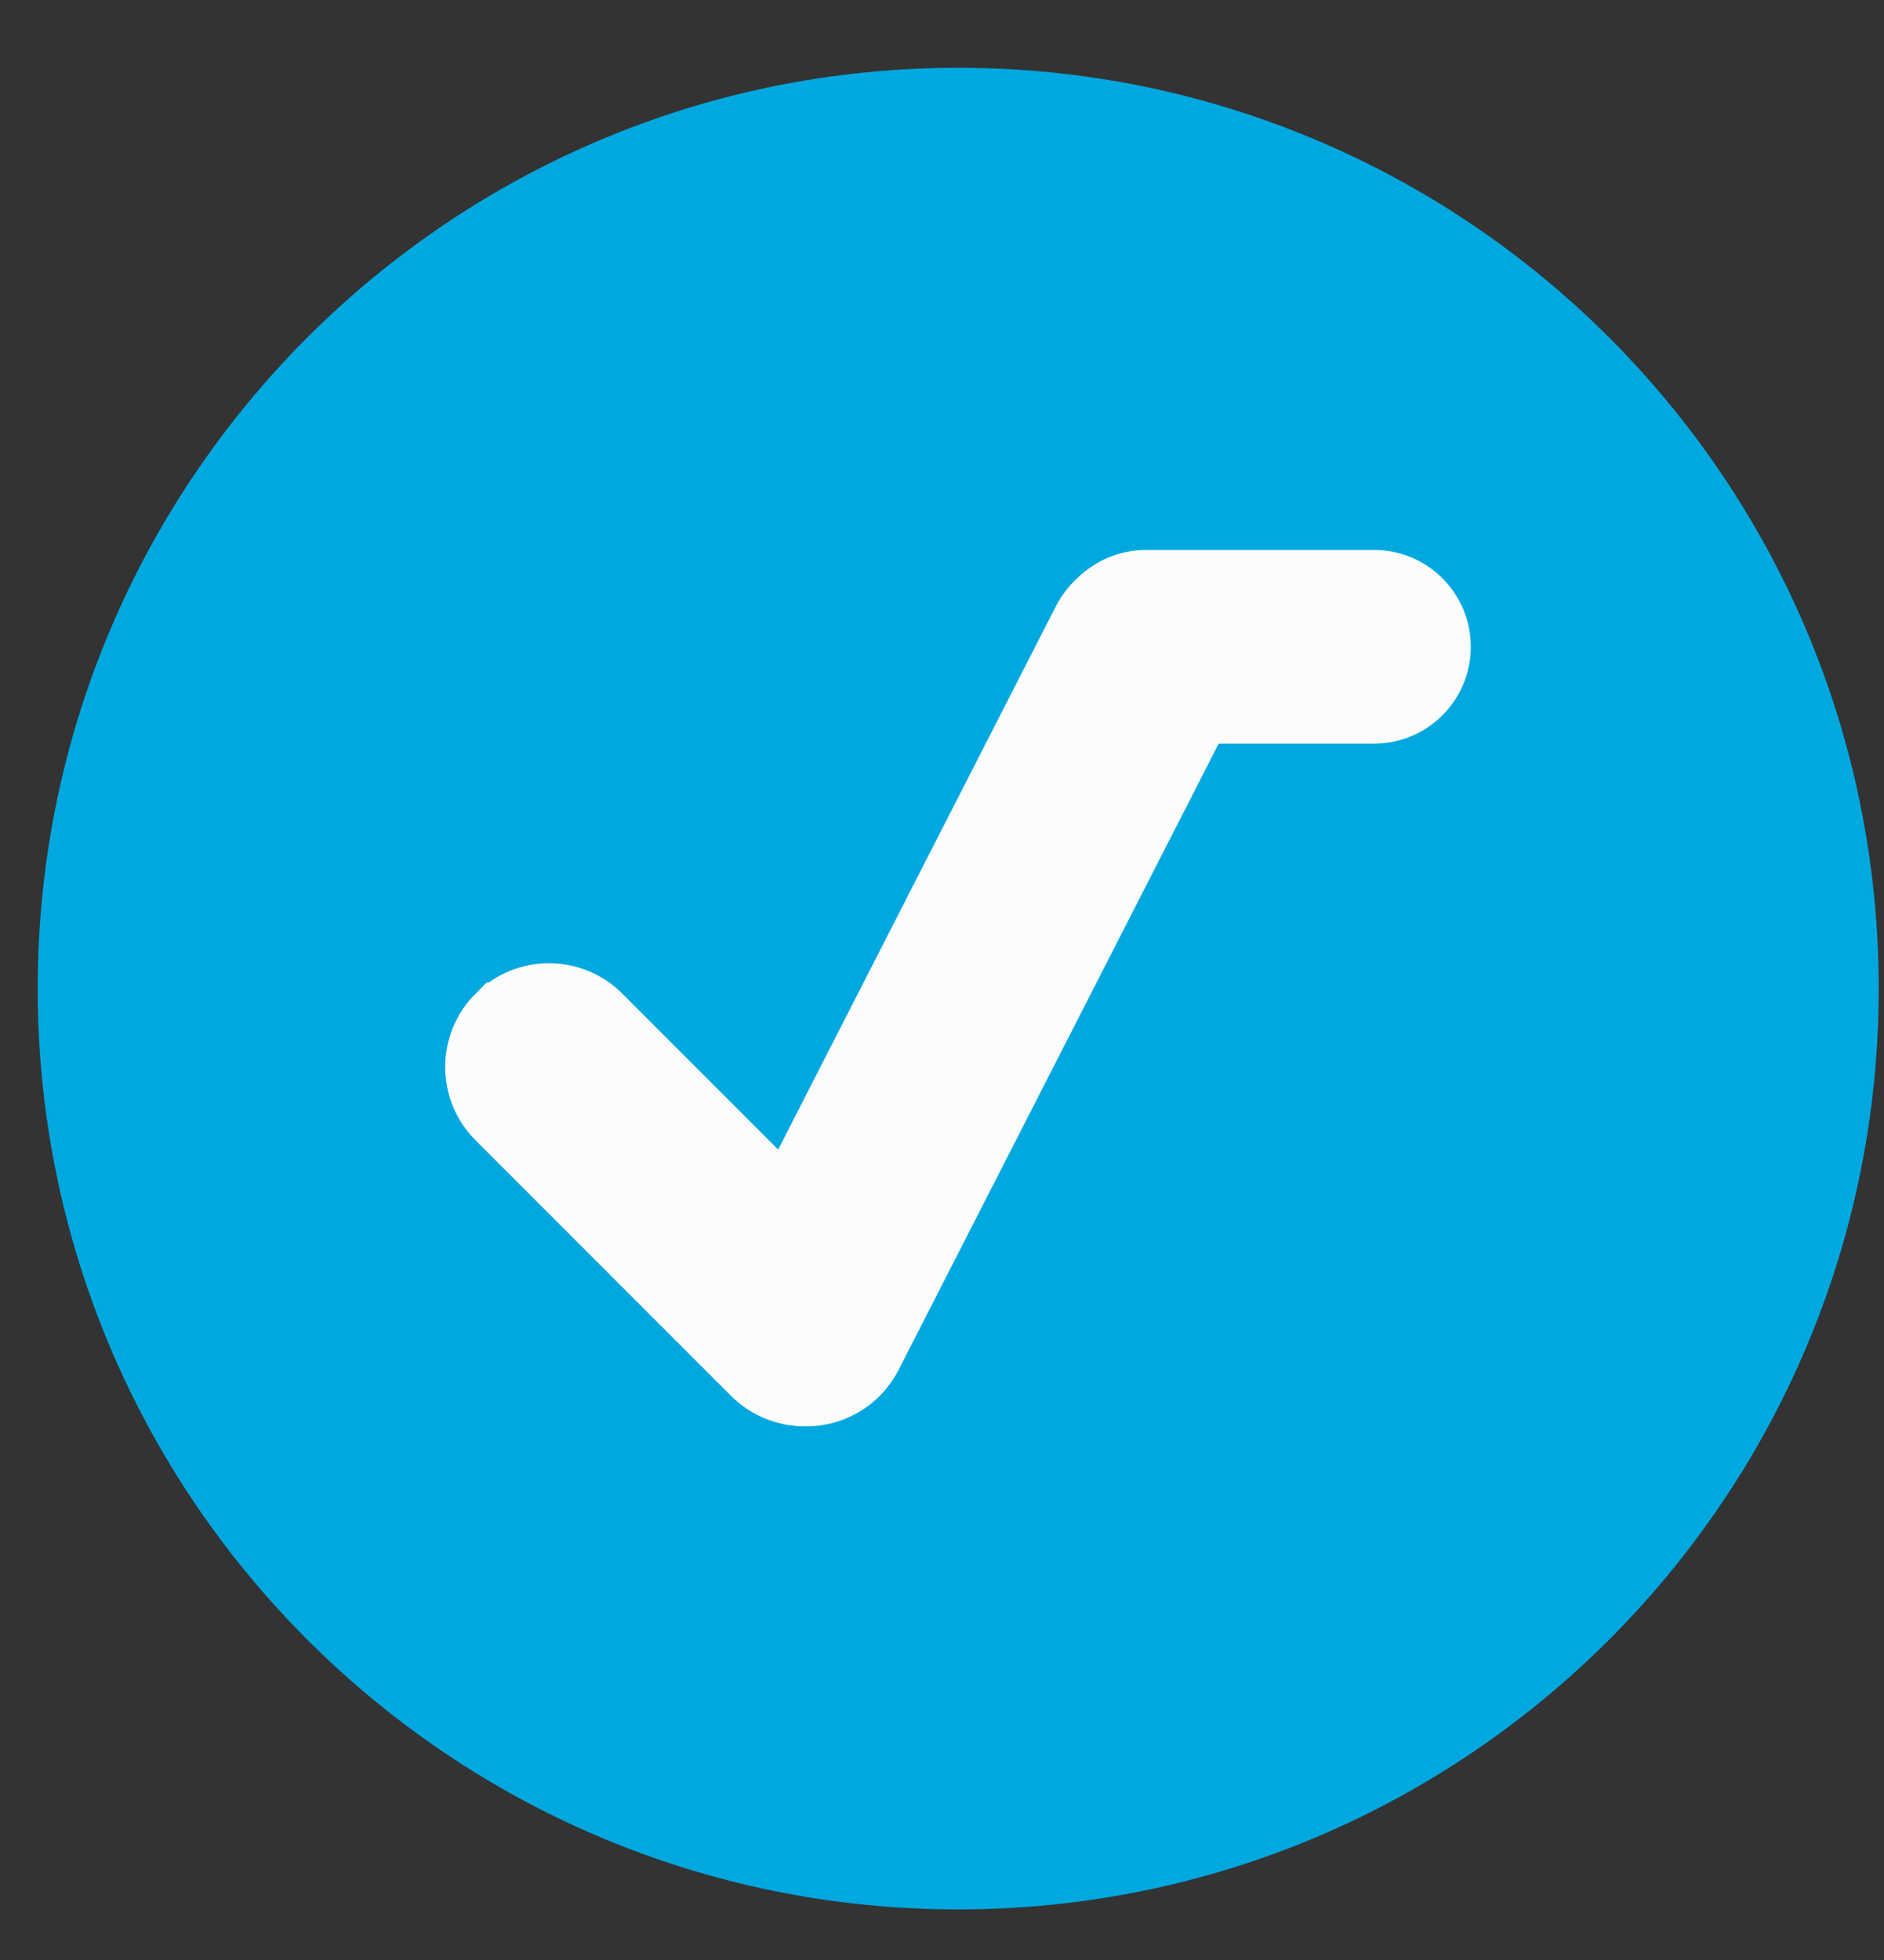 <svg width="25" height="26" viewBox="0 0 25 26" fill="none" xmlns="http://www.w3.org/2000/svg">
<rect x="0" y="0" width="25" height="26" fill="#333333" stroke="none"/>
<g id="Group 1221">
<path id="Ellipse 3" d="M12.715 25.329C19.461 25.329 24.93 19.86 24.93 13.114C24.93 6.368 19.461 0.899 12.715 0.899C5.969 0.899 0.5 6.368 0.5 13.114C0.5 19.86 5.969 25.329 12.715 25.329Z" fill="#00A8E0"/>
<path id="Rectangle 5" d="M6.665 13.534L6.664 13.534C6.322 13.877 6.322 14.431 6.664 14.773L10.054 18.163C10.396 18.505 10.951 18.505 11.293 18.163L11.294 18.163C11.636 17.82 11.636 17.266 11.294 16.924L7.904 13.534C7.562 13.192 7.007 13.192 6.665 13.534Z" fill="#FCFCFC" stroke="#FCFCFC" stroke-miterlimit="10"/>
<path id="Rectangle 6" d="M15.632 7.897L15.631 7.897C15.2 7.676 14.672 7.847 14.452 8.278L9.918 17.146C9.698 17.577 9.869 18.105 10.299 18.325L10.3 18.325C10.731 18.545 11.259 18.375 11.479 17.944L16.013 9.076C16.233 8.645 16.063 8.117 15.632 7.897Z" fill="#FCFCFC" stroke="#FCFCFC" stroke-miterlimit="10"/>
<path id="Rectangle 7" d="M18.232 9.365C18.666 9.365 19.017 9.013 19.017 8.58C19.017 8.146 18.666 7.795 18.232 7.795H15.207C14.774 7.795 14.422 8.146 14.422 8.58C14.422 9.013 14.774 9.365 15.207 9.365H18.232Z" fill="#FCFCFC" stroke="#FCFCFC" stroke-miterlimit="10"/>
</g>
</svg>

